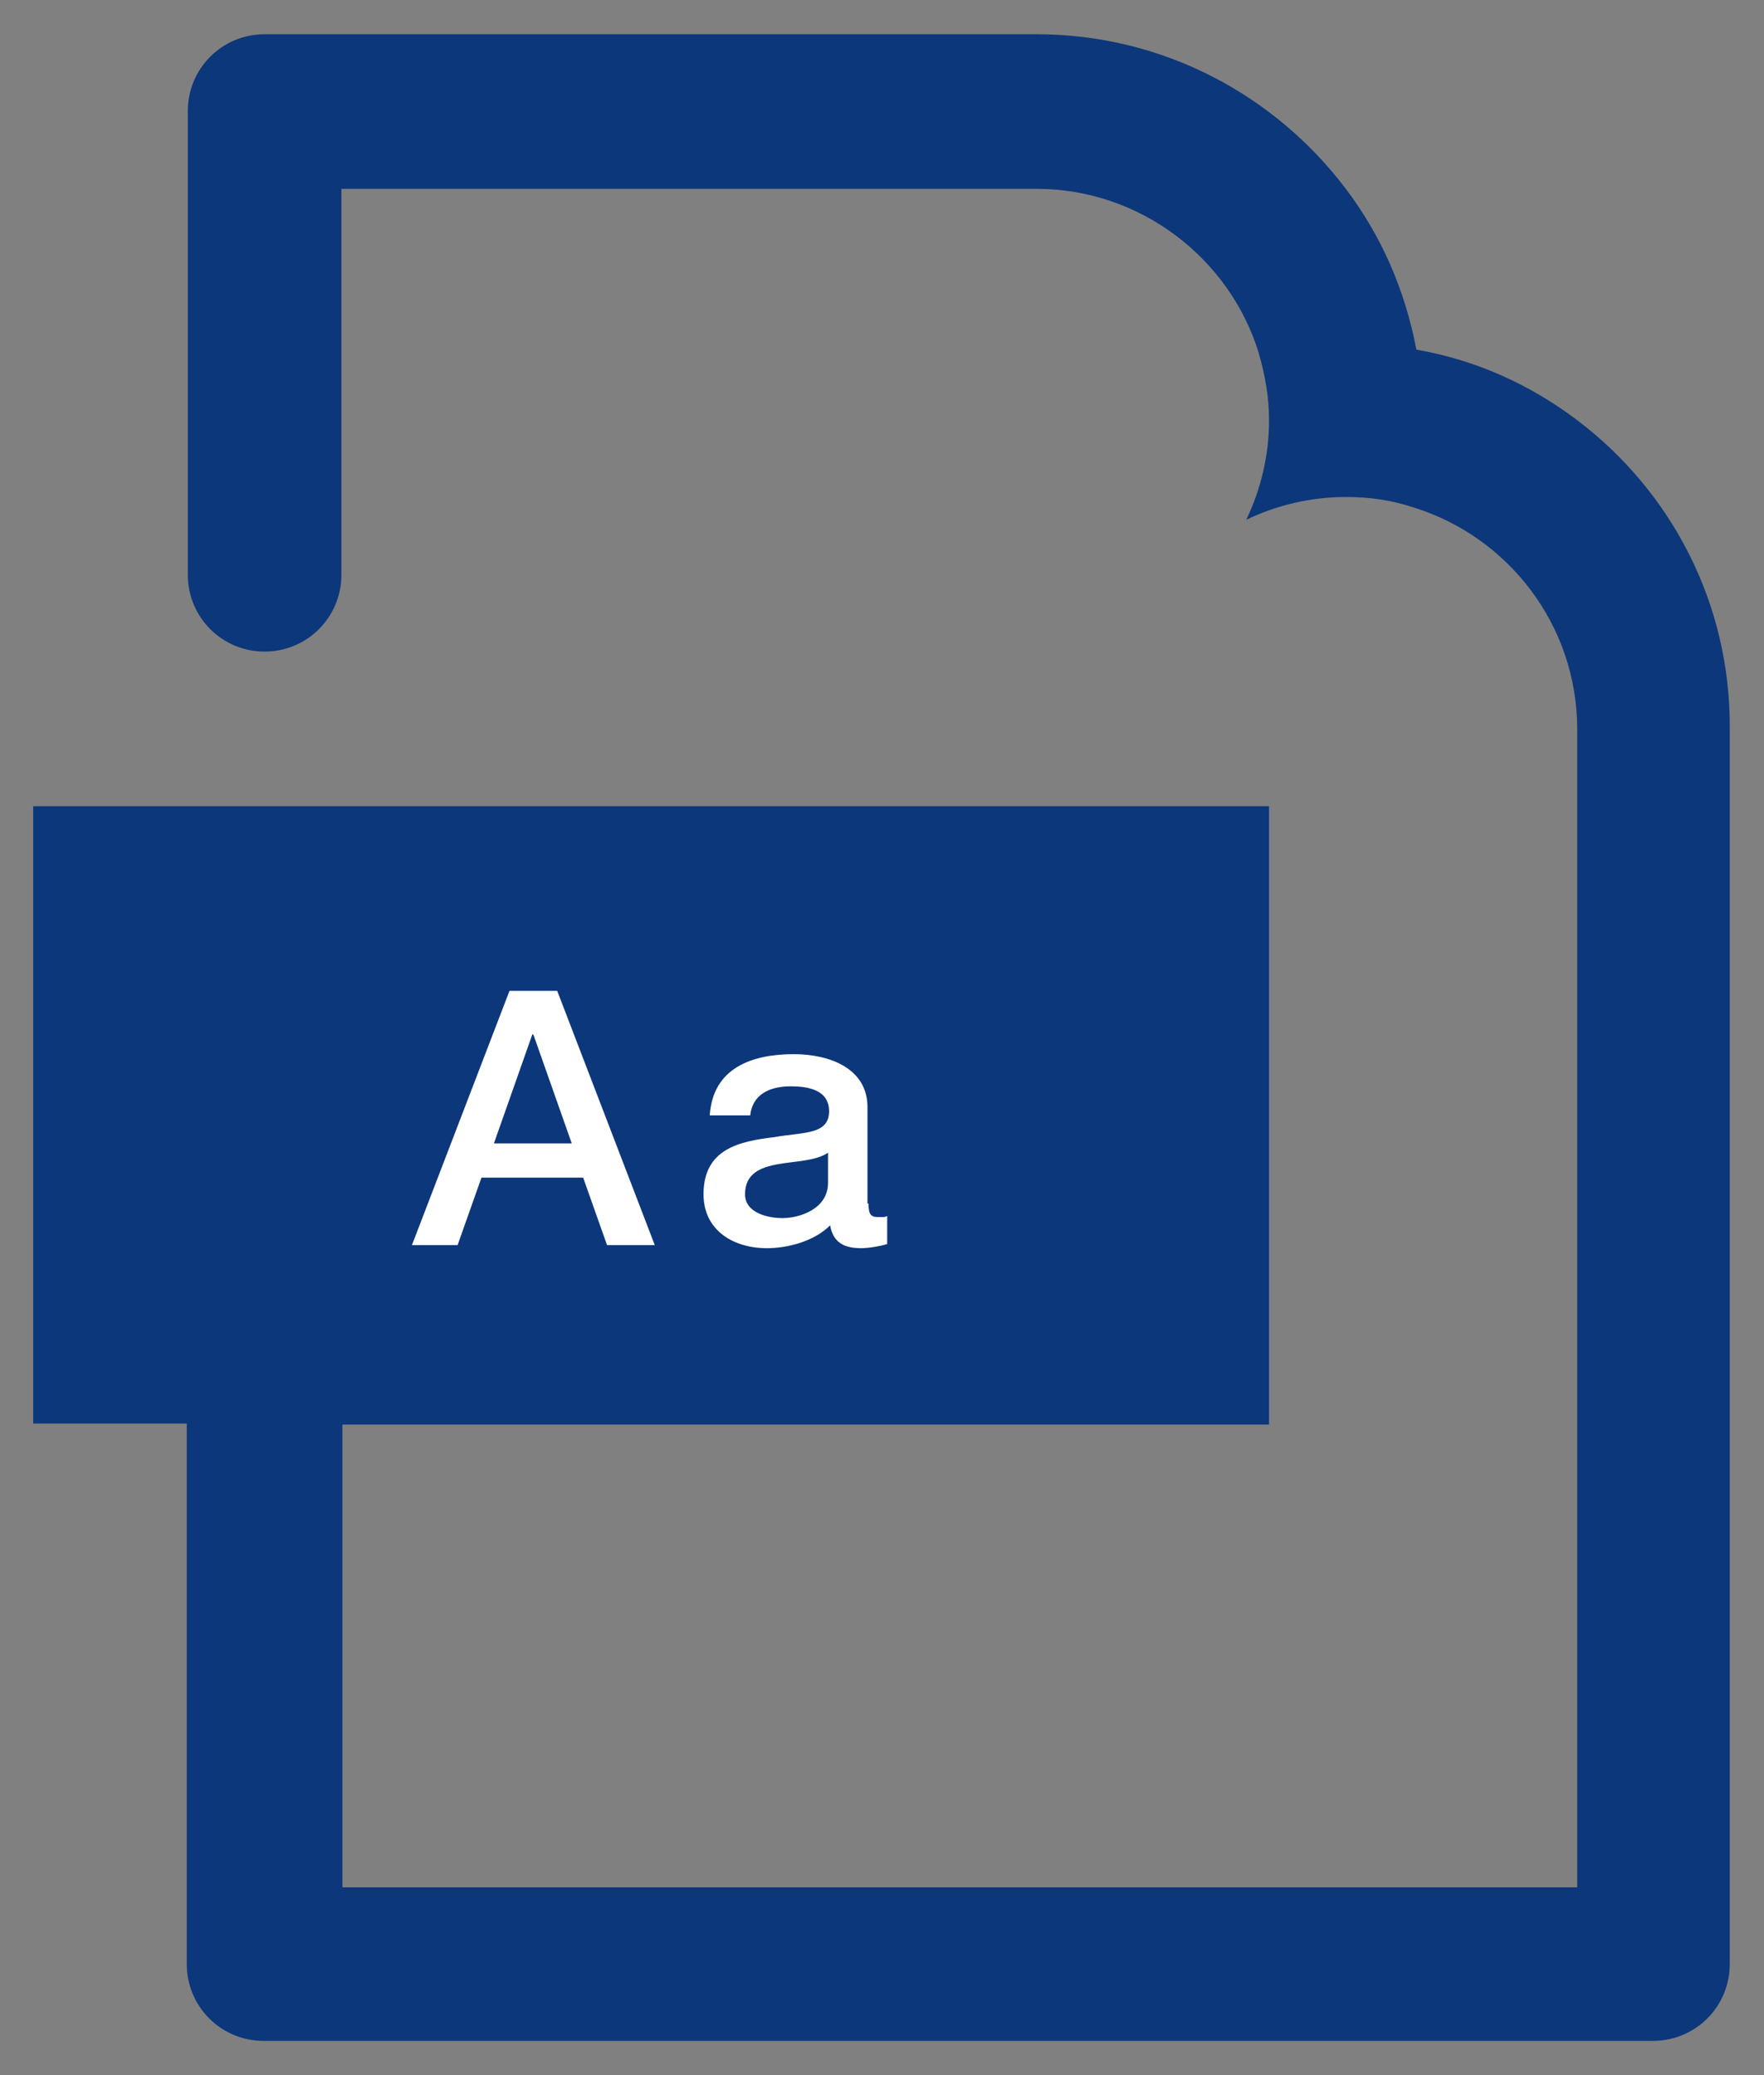 <?xml version="1.0" encoding="utf-8"?>
<!-- Generator: Adobe Illustrator 25.4.2, SVG Export Plug-In . SVG Version: 6.00 Build 0)  -->
<svg version="1.1" id="Artwork" xmlns="http://www.w3.org/2000/svg" xmlns:xlink="http://www.w3.org/1999/xlink" x="0px" y="0px"
	 viewBox="0 0 170 200" style="enable-background:new 0 0 170 200;" xml:space="preserve">
<rect x="0" y="0" width="170" height="200" fill="#808080" stroke="none"/>
<style type="text/css">
	.st0{fill:#0C377A;}
	.st1{fill:#FFFFFF;}
</style>
<path class="st0" d="M152,40.5c-4.5-3.4-9.7-5.8-15.5-6.8c-1.1-5.8-3.4-11-6.8-15.5c-6.8-9-17.6-14.9-29.8-14.9H25.5
	c-4.1,0-7.4,3.3-7.4,7.4v44.7c0,4.1,3.3,7.4,7.4,7.4c4.1,0,7.4-3.3,7.4-7.4V18.2h67c10,0,18.6,6.7,21.4,15.8c0.6,2.1,1,4.2,1,6.5
	c0,3.4-0.8,6.7-2.2,9.6c2.9-1.4,6.2-2.2,9.6-2.2c2.3,0,4.4,0.3,6.5,1c9.1,2.8,15.8,11.3,15.8,21.4v111.6h-119v-44.6h89.3V77.7H3.2
	v59.5H18v52.1c0,4.1,3.3,7.4,7.4,7.4h133.9c4.1,0,7.4-3.3,7.4-7.4v-119C166.8,58.1,161,47.3,152,40.5z"/>
<path class="st1" d="M49.1,95.5h4.6l9.4,24.5h-4.6l-2.3-6.5h-9.8l-2.3,6.5h-4.4L49.1,95.5z M47.6,110.2h7.5l-3.7-10.5h-0.1
	L47.6,110.2z"/>
<path class="st1" d="M83.7,116c0,1,0.2,1.3,0.9,1.3h0.4c0.2,0,0.3,0,0.5-0.1v2.7c-0.6,0.2-1.8,0.4-2.5,0.4c-1.6,0-2.7-0.5-3-2.2
	c-1.5,1.5-4,2.2-6.1,2.2c-3.2,0-6.1-1.7-6.1-5.2c0-4.4,3.5-5.1,6.8-5.5c2.8-0.5,5.3-0.2,5.3-2.5c0-2.1-2.1-2.4-3.7-2.4
	c-2.2,0-3.7,0.9-3.9,2.8h-3.9c0.3-4.6,4.1-5.9,8.1-5.9c3.5,0,7.1,1.4,7.1,5.1V116z M79.8,111.1c-1.2,0.8-3.1,0.8-4.8,1.1
	c-1.7,0.3-3.2,0.9-3.2,2.9c0,1.8,2.2,2.3,3.6,2.3c1.7,0,4.4-0.9,4.4-3.4V111.1z"/>
</svg>

